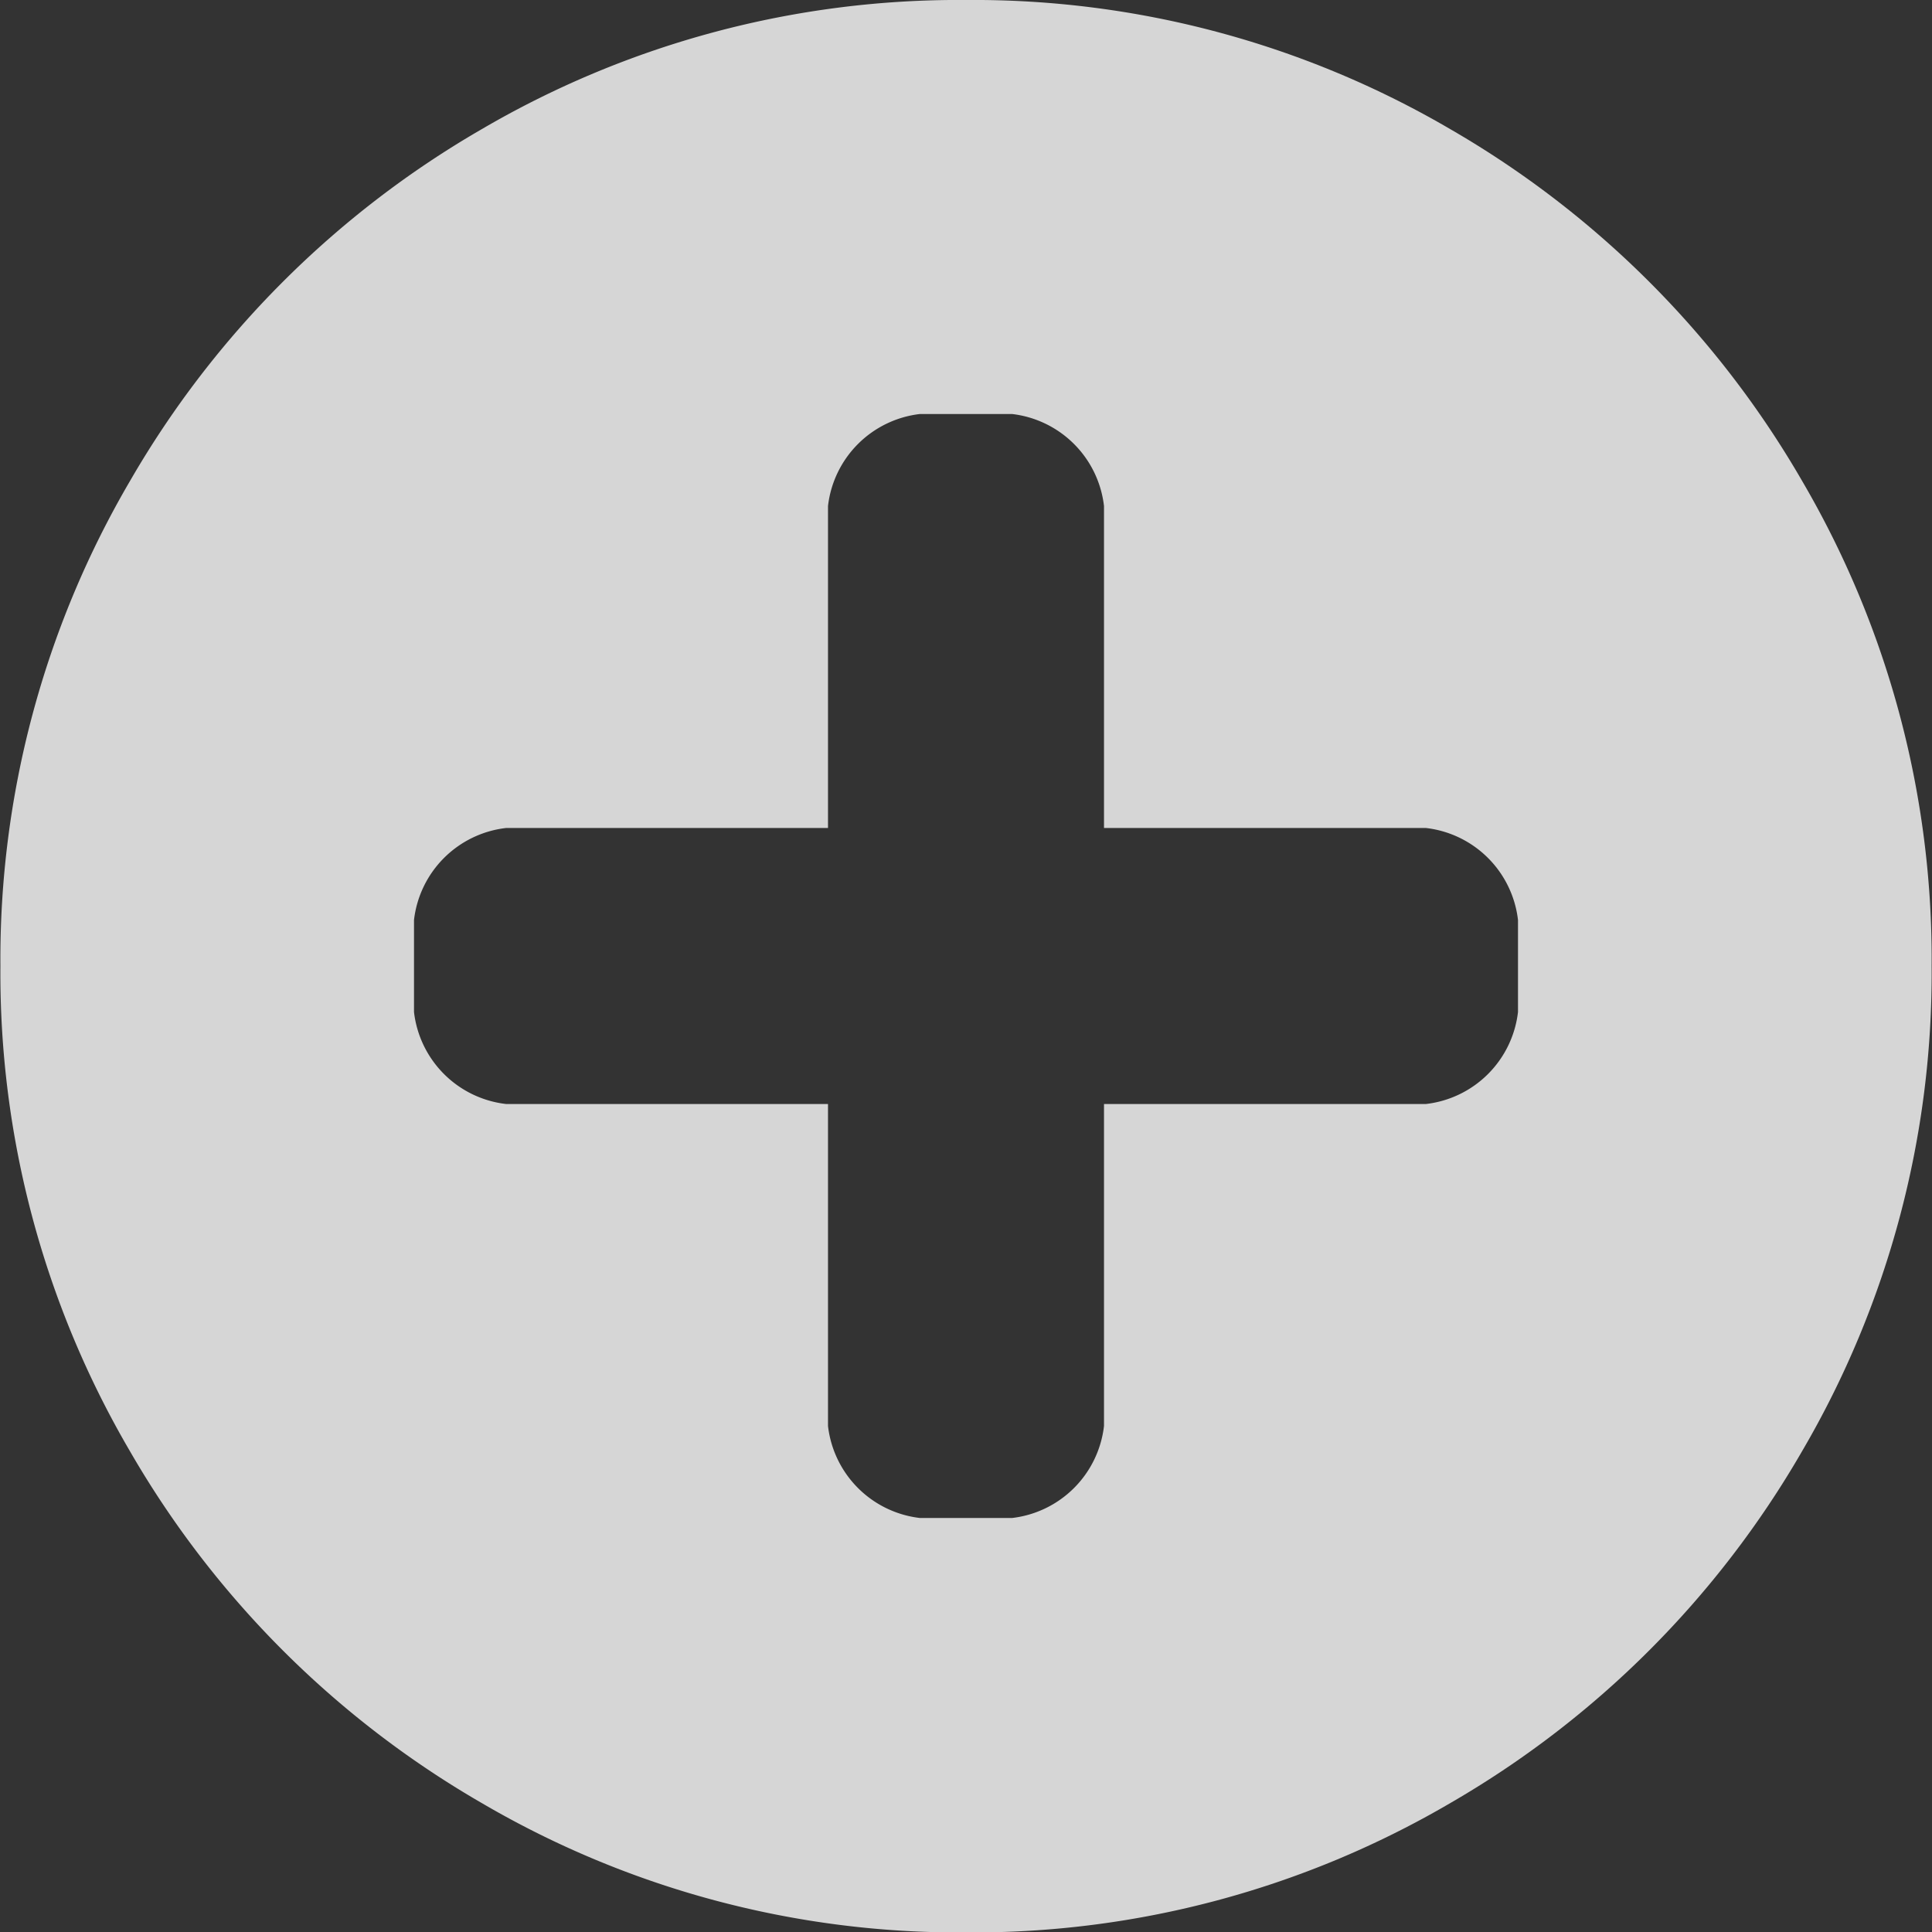 <svg xmlns="http://www.w3.org/2000/svg" width="42" height="42" viewBox="0 0 42 42">
  <rect x="0" y="0" width="42" height="42" fill="#333333" stroke="none"/>
  <defs>
    <style>
      .cls-1 {
        fill: #fff;
        fill-rule: evenodd;
        opacity: 0.8;
      }
    </style>
  </defs>
  <path id="más_copy" data-name="más copy" class="cls-1" d="M31,24H24v7a2.277,2.277,0,0,1-2,2H20a2.277,2.277,0,0,1-2-2V24H11a2.277,2.277,0,0,1-2-2V20a2.277,2.277,0,0,1,2-2h7V11a2.277,2.277,0,0,1,2-2h2a2.277,2.277,0,0,1,2,2v7h7a2.277,2.277,0,0,1,2,2v2A2.277,2.277,0,0,1,31,24ZM31.537,2.813A20.527,20.527,0,0,0,21,0,20.525,20.525,0,0,0,10.464,2.813a20.907,20.907,0,0,0-7.639,7.645A20.561,20.561,0,0,0,.009,21,20.558,20.558,0,0,0,2.824,31.546a20.9,20.9,0,0,0,7.639,7.645A20.525,20.525,0,0,0,21,42.009a20.528,20.528,0,0,0,10.537-2.817,20.9,20.9,0,0,0,7.639-7.645A20.563,20.563,0,0,0,41.992,21a20.565,20.565,0,0,0-2.815-10.544A20.913,20.913,0,0,0,31.537,2.813Z"/>
</svg>
